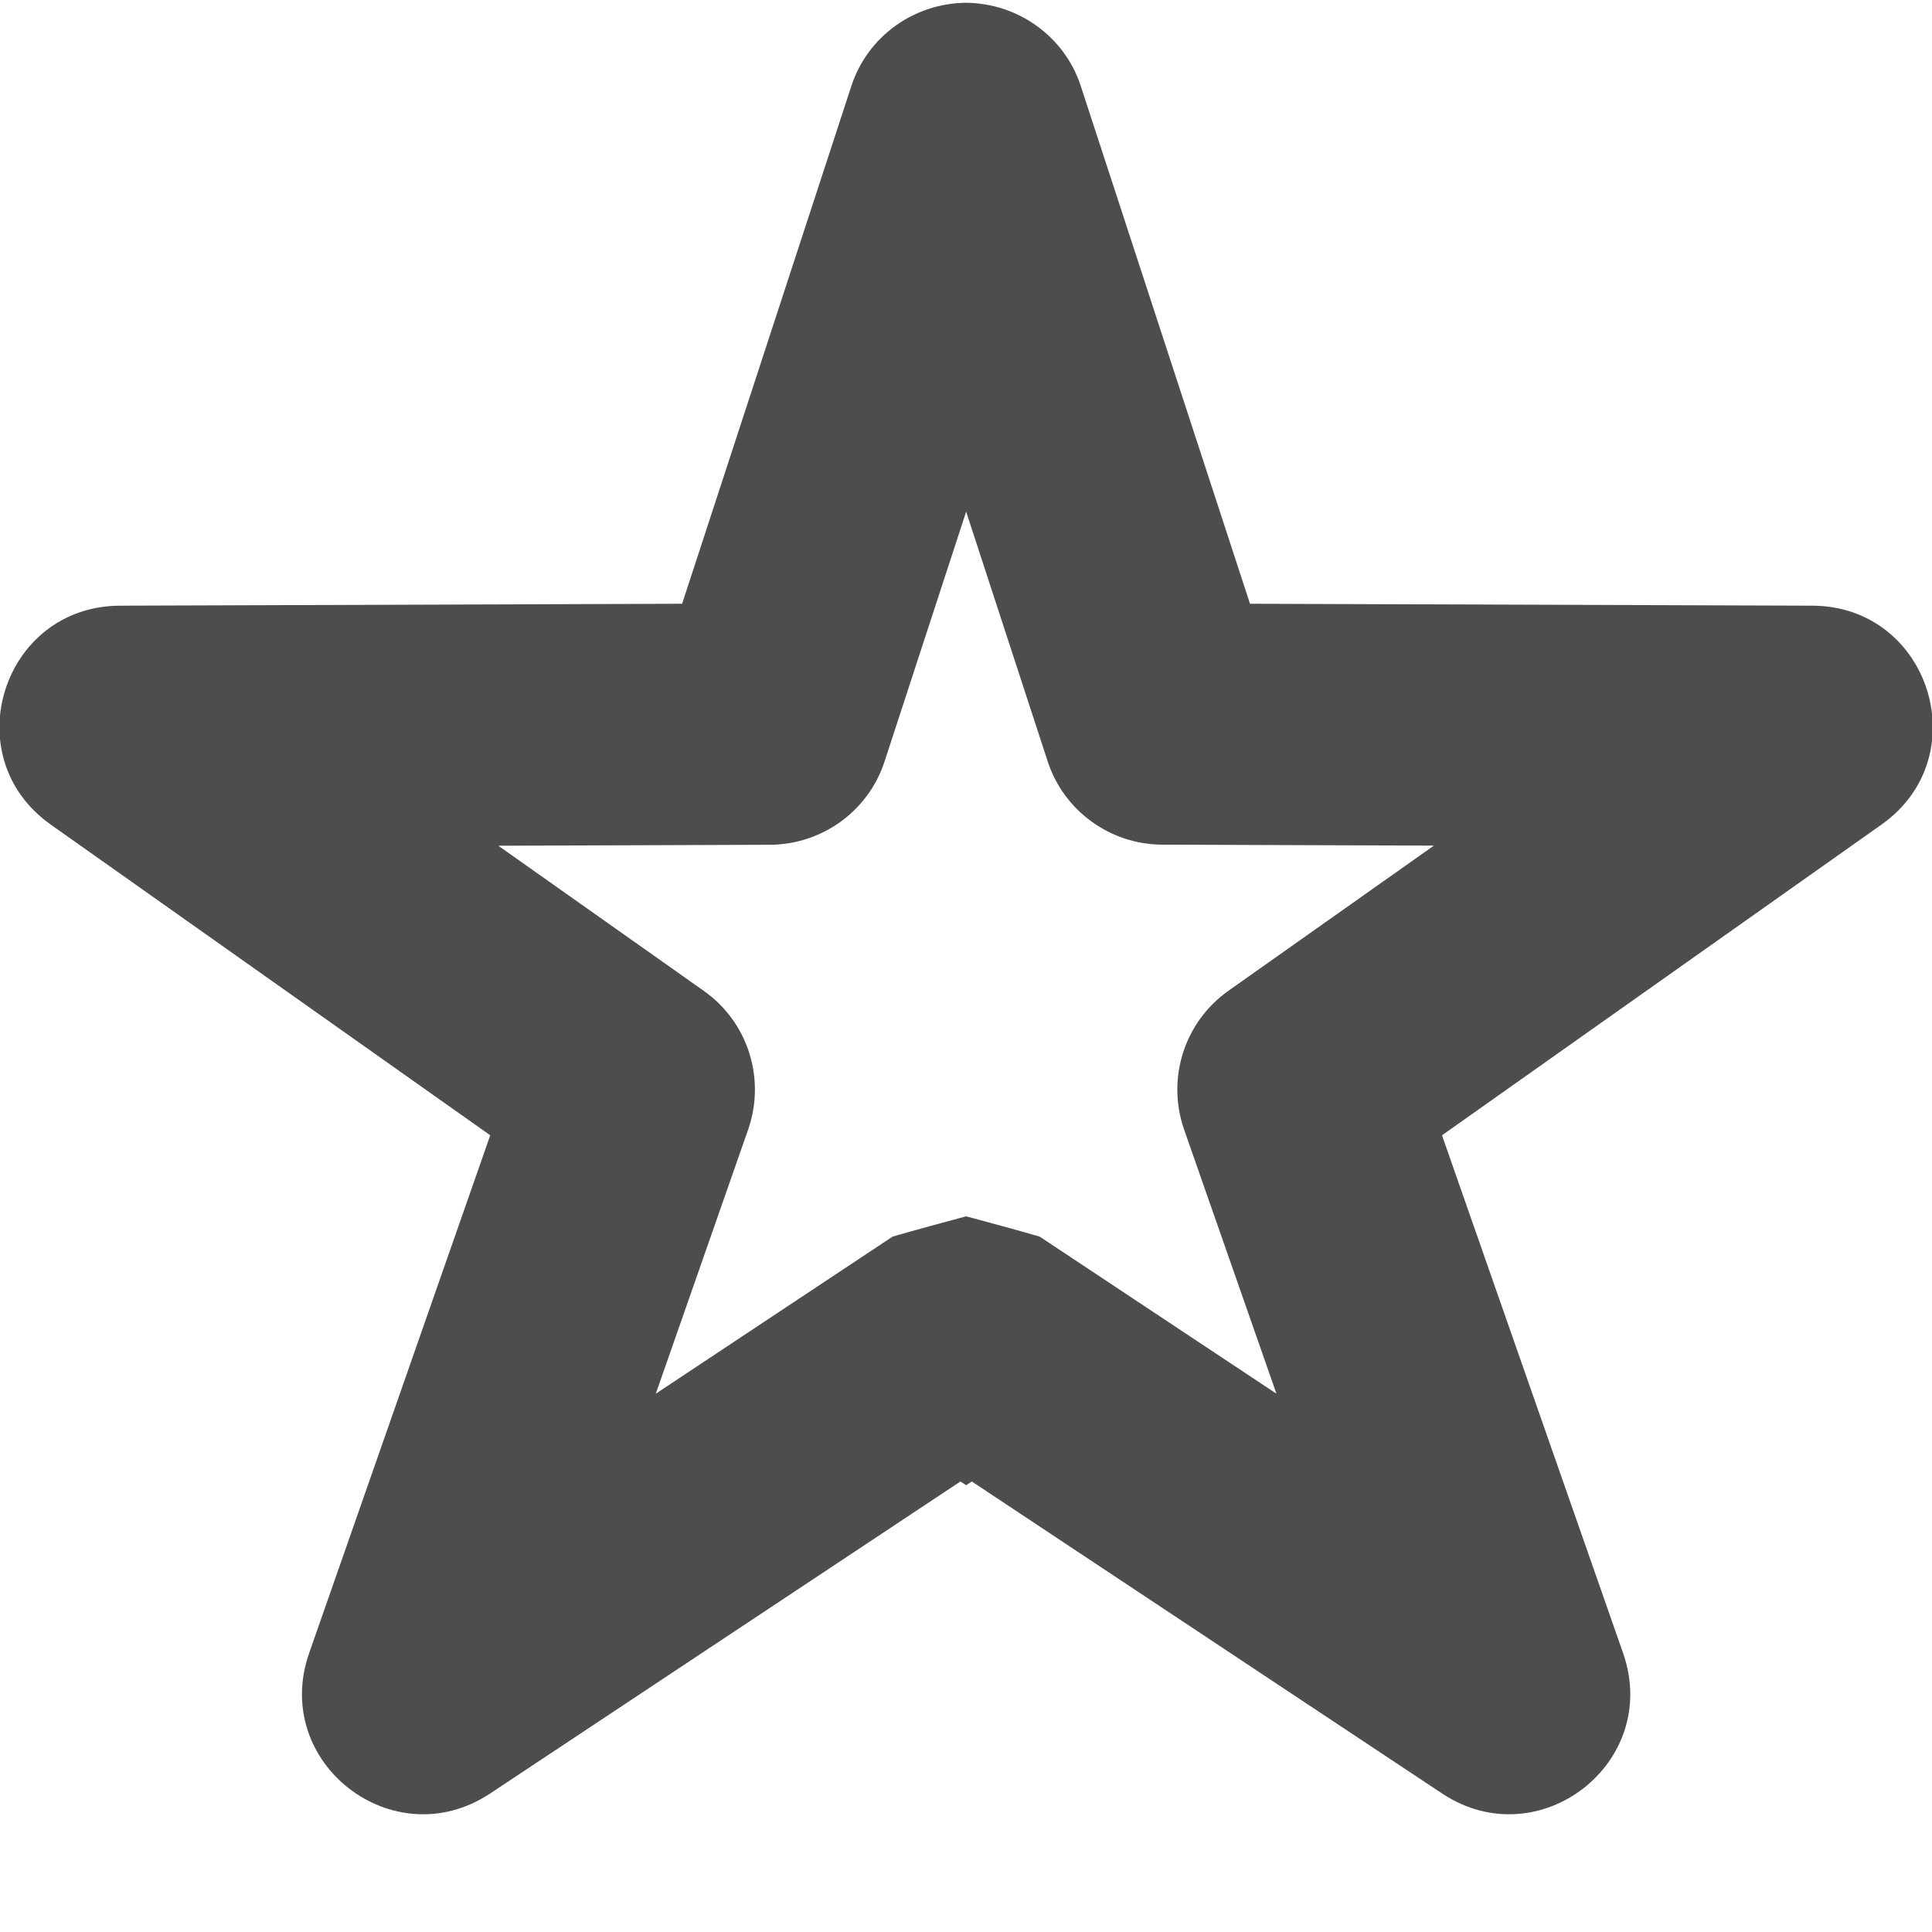 <?xml version="1.0" encoding="UTF-8" standalone="no"?>
<!-- Created with Inkscape (http://www.inkscape.org/) -->

<svg
   width="16"
   height="16"
   viewBox="0 0 16 16"
   version="1.1"
   id="svg5"
   inkscape:version="1.2.2 (1:1.2.2+202305151914+b0a8486541)"
   sodipodi:docname="starred-symbolic.svg"
   xmlns:inkscape="http://www.inkscape.org/namespaces/inkscape"
   xmlns:sodipodi="http://sodipodi.sourceforge.net/DTD/sodipodi-0.dtd"
   xmlns="http://www.w3.org/2000/svg"
   xmlns:svg="http://www.w3.org/2000/svg">
  <sodipodi:namedview
     id="namedview7"
     pagecolor="#ffffff"
     bordercolor="#000000"
     borderopacity="0.25"
     inkscape:showpageshadow="2"
     inkscape:pageopacity="0.0"
     inkscape:pagecheckerboard="0"
     inkscape:deskcolor="#d1d1d1"
     inkscape:document-units="px"
     showgrid="false"
     inkscape:zoom="51.875"
     inkscape:cx="7.7879518"
     inkscape:cy="8"
     inkscape:window-width="1920"
     inkscape:window-height="1008"
     inkscape:window-x="0"
     inkscape:window-y="0"
     inkscape:window-maximized="1"
     inkscape:current-layer="svg5" />
  <defs
     id="defs2" />
  <path
     d="m 8,0.023 c -0.434,0.004 -0.816,0.281 -0.949,0.688 l -1.402,4.289 -4.656,0.016 c -0.973,0.004 -1.367,1.25 -0.574,1.812 l 3.641,2.574 -1.5,4.289 c -0.316,0.906 0.695,1.691 1.496,1.164 l 3.898,-2.586 0.047,0.031 0.047,-0.031 3.898,2.586 c 0.801,0.527 1.812,-0.258 1.496,-1.164 l -1.5,-4.289 3.641,-2.574 c 0.793,-0.562 0.398,-1.809 -0.574,-1.812 L 10.352,5 8.95,0.711 C 8.817,0.304 8.434,0.027 8,0.023 Z m 0,4.211 0.676,2.07 c 0.133,0.41 0.516,0.688 0.945,0.691 l 2.254,0.008 -1.703,1.203 C 9.809,8.464 9.66,8.929 9.805,9.351 l 0.766,2.191 -1.961,-1.301 c -0.203,-0.059 -0.406,-0.113 -0.609,-0.168 -0.203,0.055 -0.406,0.109 -0.609,0.168 l -1.961,1.301 0.766,-2.191 c 0.145,-0.422 -0.004,-0.887 -0.367,-1.144 l -1.703,-1.203 2.254,-0.008 c 0.43,-0.004 0.812,-0.281 0.945,-0.691 l 0.676,-2.07 z"
     style="fill:#4d4d4d;fill-opacity:1"
     id="path396" />
</svg>
